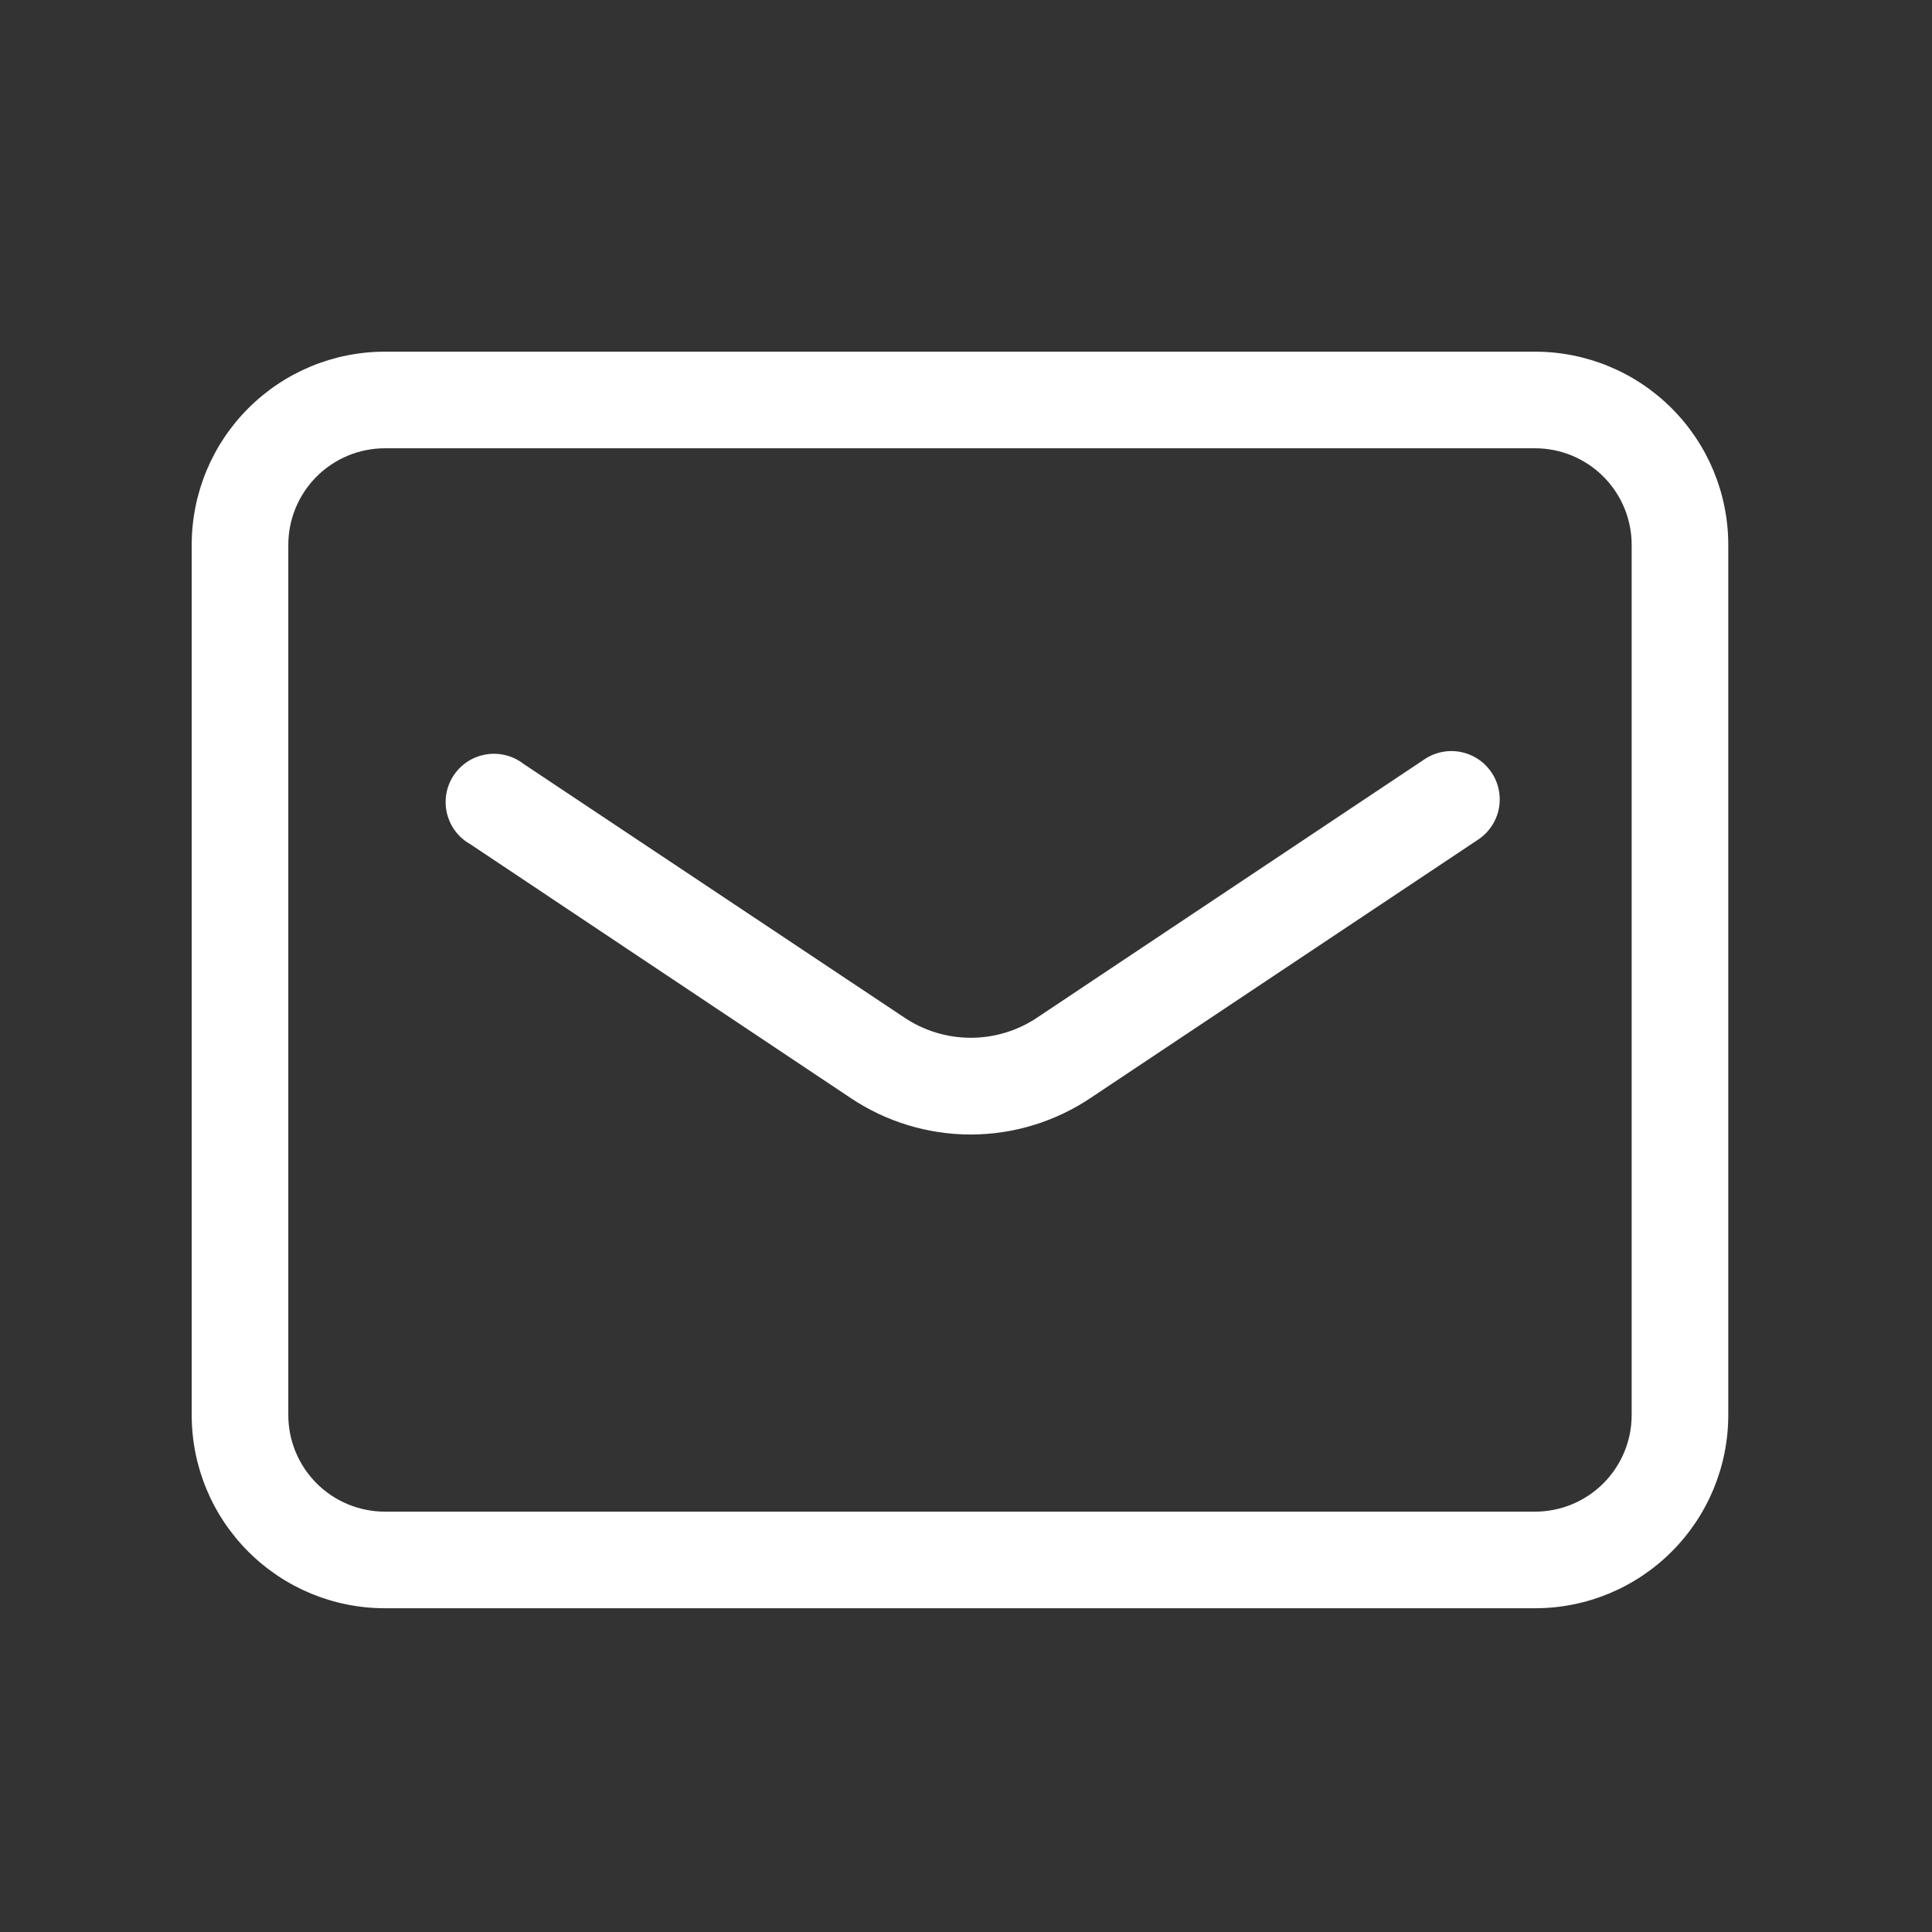 <svg width="40" height="40" viewBox="0 0 40 40" fill="none" xmlns="http://www.w3.org/2000/svg">
<rect x="0" y="0" width="40" height="40" fill="#333333" stroke="none"/>
<path d="M7.969 7.281H31.782C32.843 7.281 33.86 7.702 34.61 8.453C35.361 9.203 35.782 10.22 35.782 11.281V29.297C35.782 30.358 35.361 31.375 34.61 32.125C33.86 32.876 32.843 33.297 31.782 33.297H7.969C6.908 33.297 5.891 32.876 5.141 32.125C4.39 31.375 3.969 30.358 3.969 29.297V11.281C3.969 10.22 4.39 9.203 5.141 8.453C5.891 7.702 6.908 7.281 7.969 7.281ZM31.782 31.297C32.312 31.297 32.821 31.086 33.196 30.711C33.571 30.336 33.782 29.827 33.782 29.297V11.281C33.782 10.751 33.571 10.242 33.196 9.867C32.821 9.492 32.312 9.281 31.782 9.281H7.969C7.439 9.281 6.93 9.492 6.555 9.867C6.18 10.242 5.969 10.751 5.969 11.281V29.297C5.969 29.827 6.18 30.336 6.555 30.711C6.93 31.086 7.439 31.297 7.969 31.297H31.782Z" fill="white"/>
<path d="M20.101 23.489C19.21 23.489 18.34 23.224 17.601 22.726L9.737 17.478C9.617 17.411 9.512 17.32 9.429 17.21C9.346 17.1 9.287 16.975 9.254 16.841C9.222 16.708 9.218 16.569 9.241 16.434C9.265 16.298 9.316 16.169 9.392 16.055C9.468 15.94 9.567 15.842 9.682 15.767C9.797 15.692 9.927 15.642 10.062 15.62C10.198 15.597 10.336 15.603 10.47 15.636C10.603 15.669 10.728 15.73 10.837 15.814L18.717 21.063C19.125 21.339 19.607 21.486 20.099 21.486C20.591 21.486 21.073 21.339 21.481 21.063L29.481 15.728C29.59 15.652 29.713 15.599 29.843 15.572C29.973 15.544 30.107 15.543 30.238 15.568C30.368 15.593 30.492 15.644 30.603 15.717C30.714 15.79 30.808 15.885 30.882 15.996C30.956 16.106 31.007 16.23 31.032 16.361C31.057 16.491 31.056 16.625 31.029 16.755C31.002 16.885 30.949 17.008 30.873 17.118C30.798 17.227 30.702 17.32 30.59 17.392L22.59 22.725C21.855 23.221 20.988 23.487 20.101 23.489Z" fill="white"/>
</svg>
